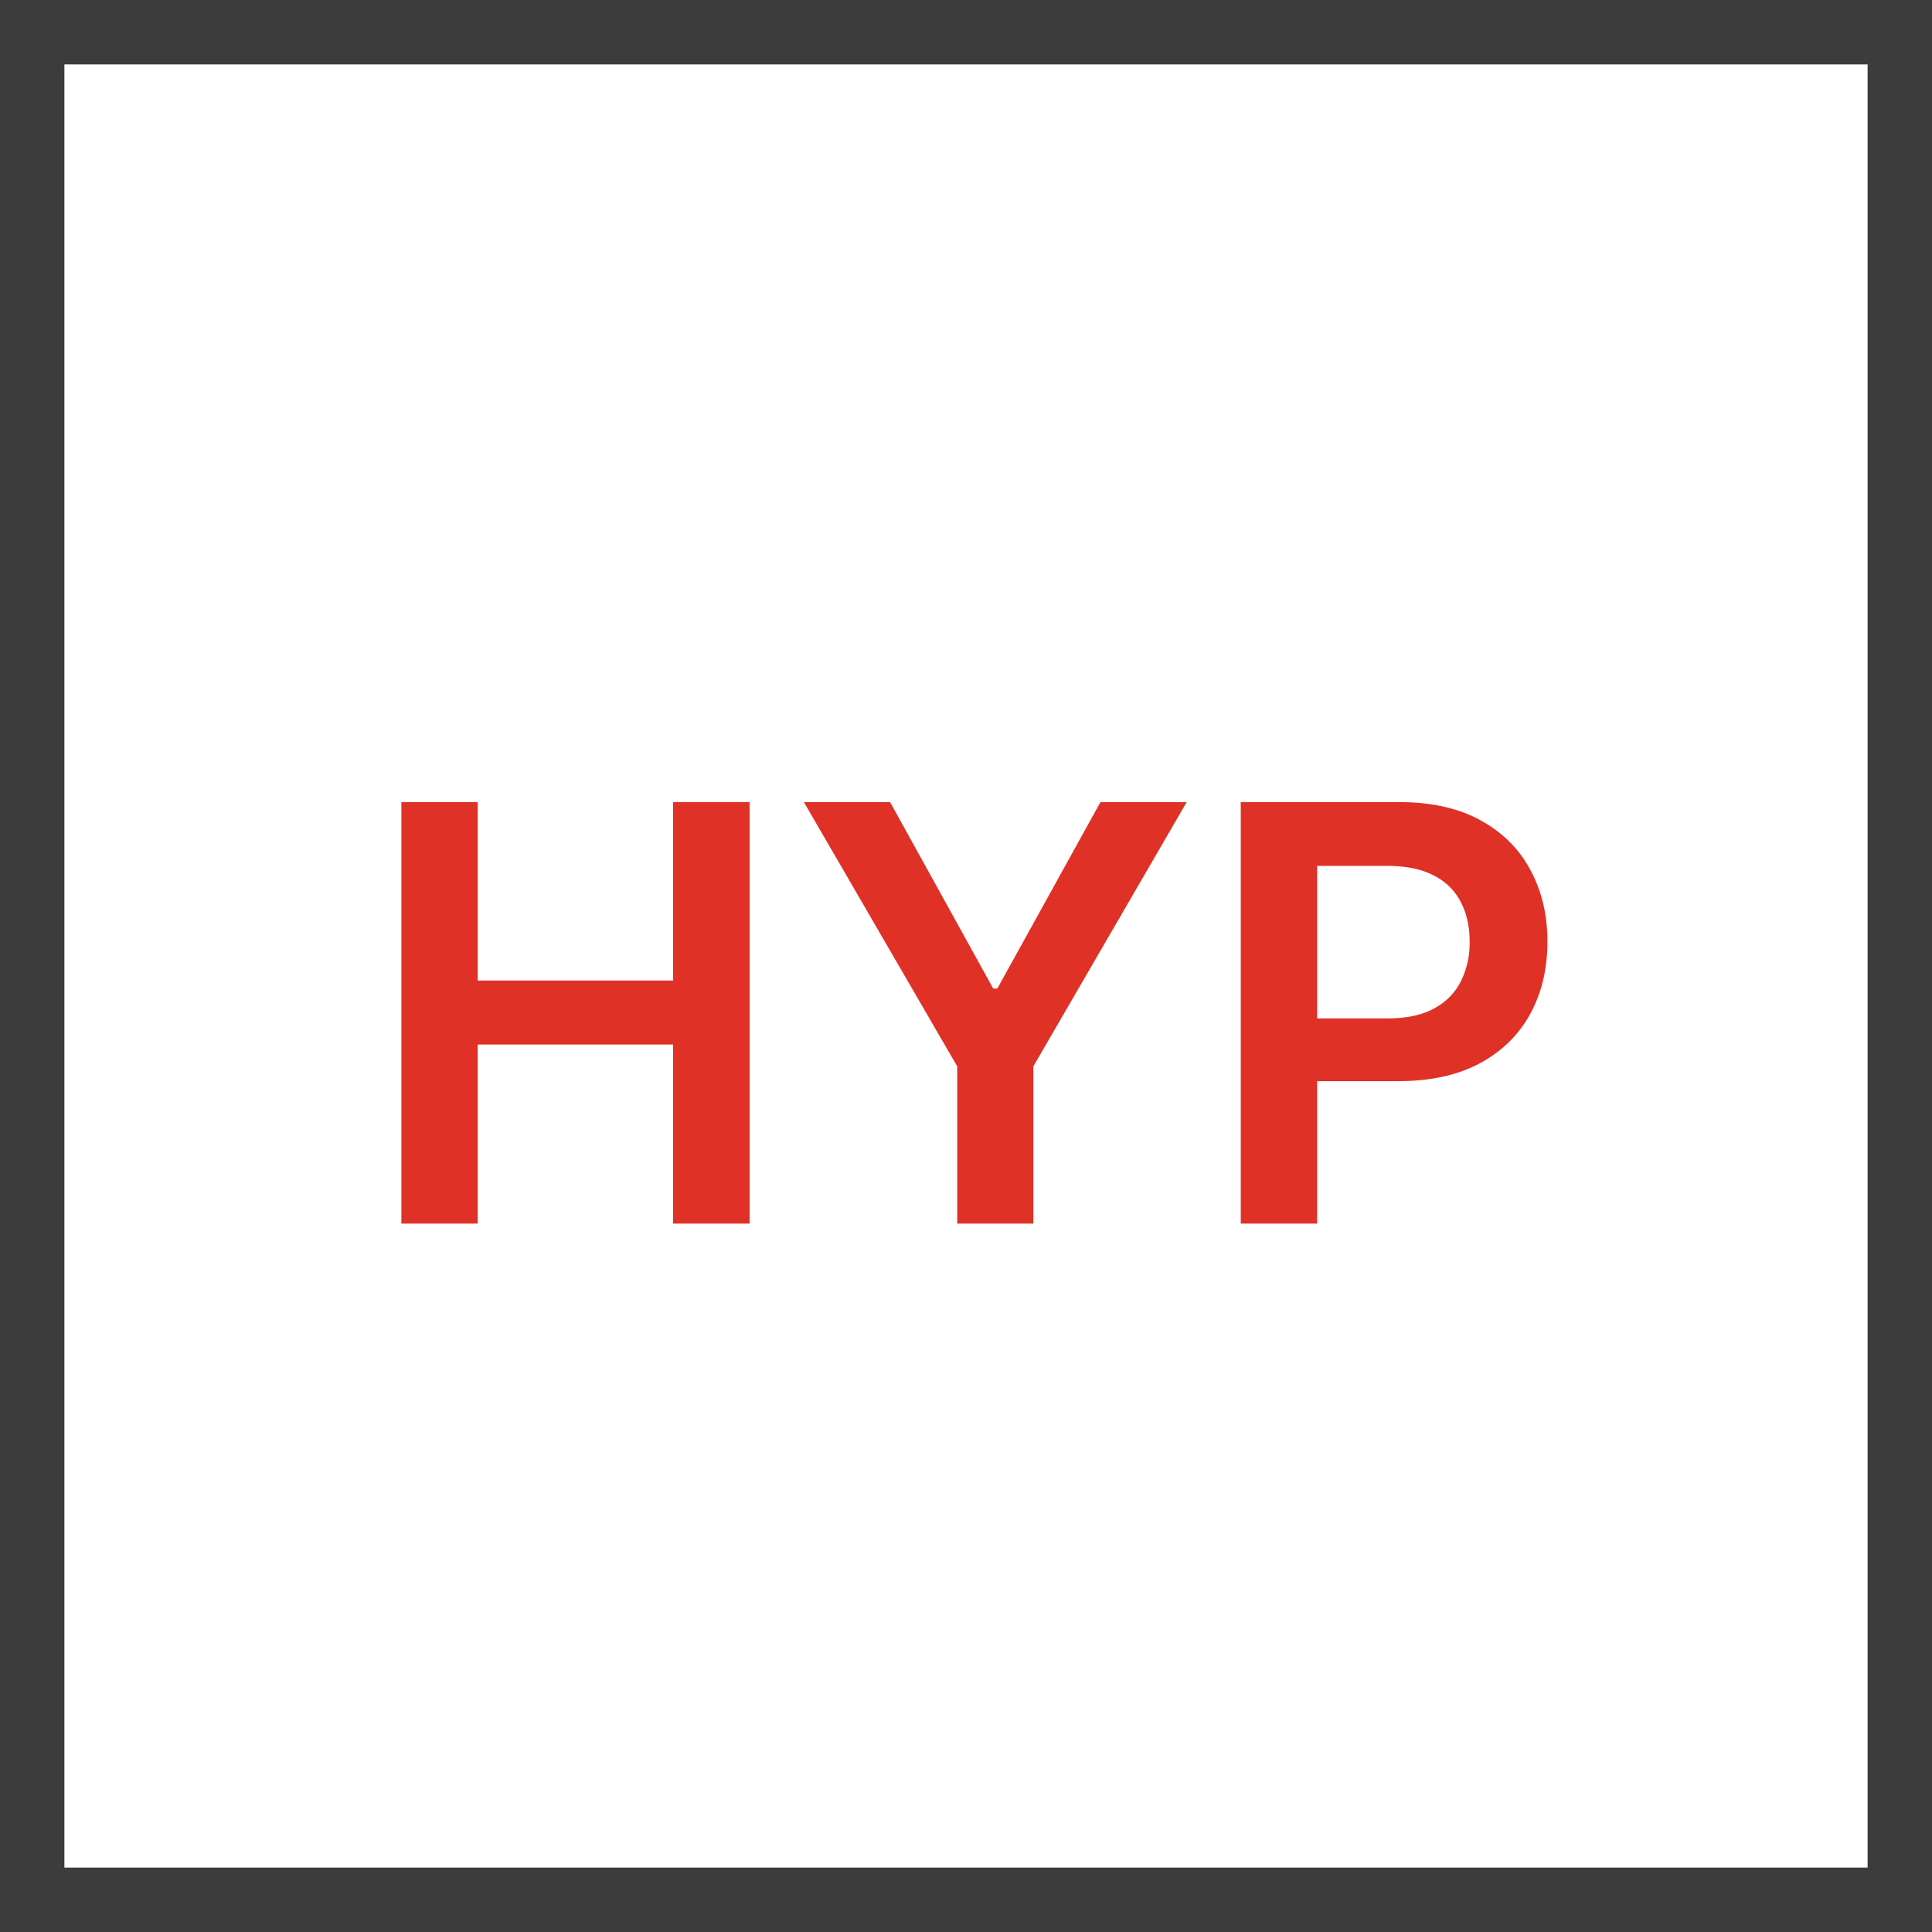 <svg xmlns="http://www.w3.org/2000/svg" width="60" height="60" fill="none" viewBox="0 0 60 60"><path fill="#3C3C3C" d="M58 2v56H2V2h56Zm2-2H0v60h60V0Z"/><path fill="#E03127" d="M12.465 38V24.91h2.371v5.541h6.066v-5.542h2.378V38h-2.378v-5.561h-6.066V38h-2.371ZM24.965 24.91h2.678l3.202 5.79h.128l3.203-5.79h2.678l-4.762 8.206V38h-2.365v-4.884l-4.762-8.207ZM38.533 38V24.91h4.91c1.005 0 1.849.187 2.53.562.687.375 1.205.89 1.554 1.546.354.652.53 1.394.53 2.225 0 .84-.176 1.585-.53 2.237-.354.652-.876 1.166-1.566 1.54-.69.371-1.54.557-2.55.557h-3.254v-1.95h2.934c.588 0 1.07-.102 1.444-.307.376-.204.653-.486.832-.843a2.67 2.67 0 0 0 .274-1.234c0-.465-.091-.874-.274-1.227a1.867 1.867 0 0 0-.838-.825c-.375-.2-.859-.3-1.45-.3h-2.174V38h-2.372Z"/></svg>